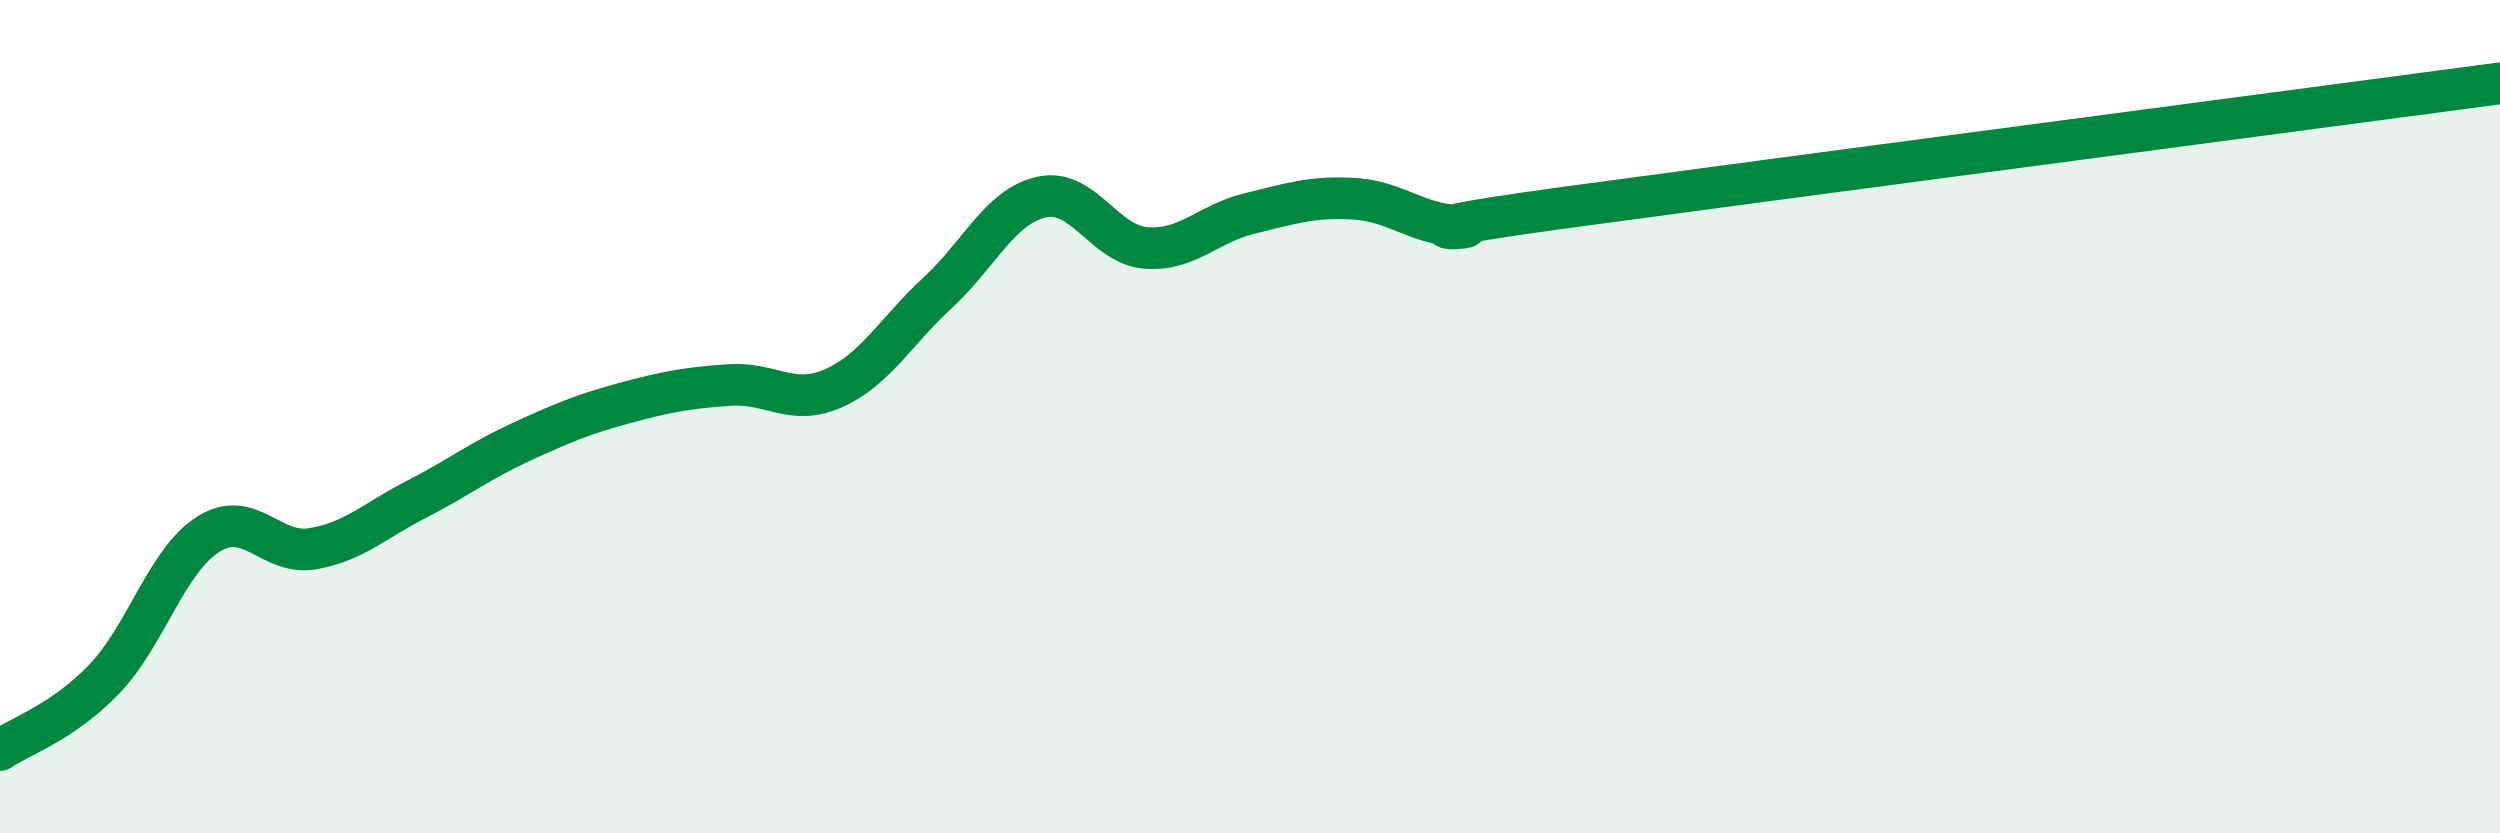 
    <svg width="60" height="20" viewBox="0 0 60 20" xmlns="http://www.w3.org/2000/svg">
      <path
        d="M 0,18 C 0.5,17.66 1.5,17.34 2.5,16.3 C 3.5,15.26 4,13.45 5,12.82 C 6,12.19 6.5,13.34 7.5,13.17 C 8.5,13 9,12.49 10,11.98 C 11,11.47 11.5,11.07 12.5,10.61 C 13.5,10.15 14,9.94 15,9.67 C 16,9.4 16.5,9.31 17.5,9.24 C 18.5,9.17 19,9.76 20,9.32 C 21,8.88 21.5,7.95 22.5,7.03 C 23.5,6.11 24,4.95 25,4.73 C 26,4.51 26.5,5.87 27.5,5.95 C 28.5,6.03 29,5.36 30,5.12 C 31,4.88 31.5,4.71 32.5,4.77 C 33.5,4.83 34,5.38 35,5.42 C 36,5.46 32.5,5.67 37.5,4.99 C 42.5,4.31 55.5,2.6 60,2L60 20L0 20Z"
        fill="#008740"
        opacity="0.1"
        stroke-linecap="round"
        stroke-linejoin="round"
      />
      <path
        d="M 0,18 C 0.5,17.66 1.5,17.34 2.5,16.3 C 3.5,15.26 4,13.45 5,12.82 C 6,12.19 6.5,13.34 7.5,13.17 C 8.5,13 9,12.49 10,11.98 C 11,11.47 11.5,11.07 12.5,10.61 C 13.5,10.15 14,9.94 15,9.67 C 16,9.4 16.5,9.31 17.5,9.24 C 18.5,9.17 19,9.76 20,9.32 C 21,8.88 21.5,7.95 22.5,7.03 C 23.5,6.11 24,4.95 25,4.73 C 26,4.51 26.5,5.87 27.5,5.95 C 28.5,6.03 29,5.36 30,5.12 C 31,4.88 31.5,4.71 32.5,4.77 C 33.5,4.83 34,5.38 35,5.42 C 36,5.46 32.5,5.67 37.5,4.99 C 42.5,4.31 55.5,2.6 60,2"
        stroke="#008740"
        stroke-width="1"
        fill="none"
        stroke-linecap="round"
        stroke-linejoin="round"
      />
    </svg>
  